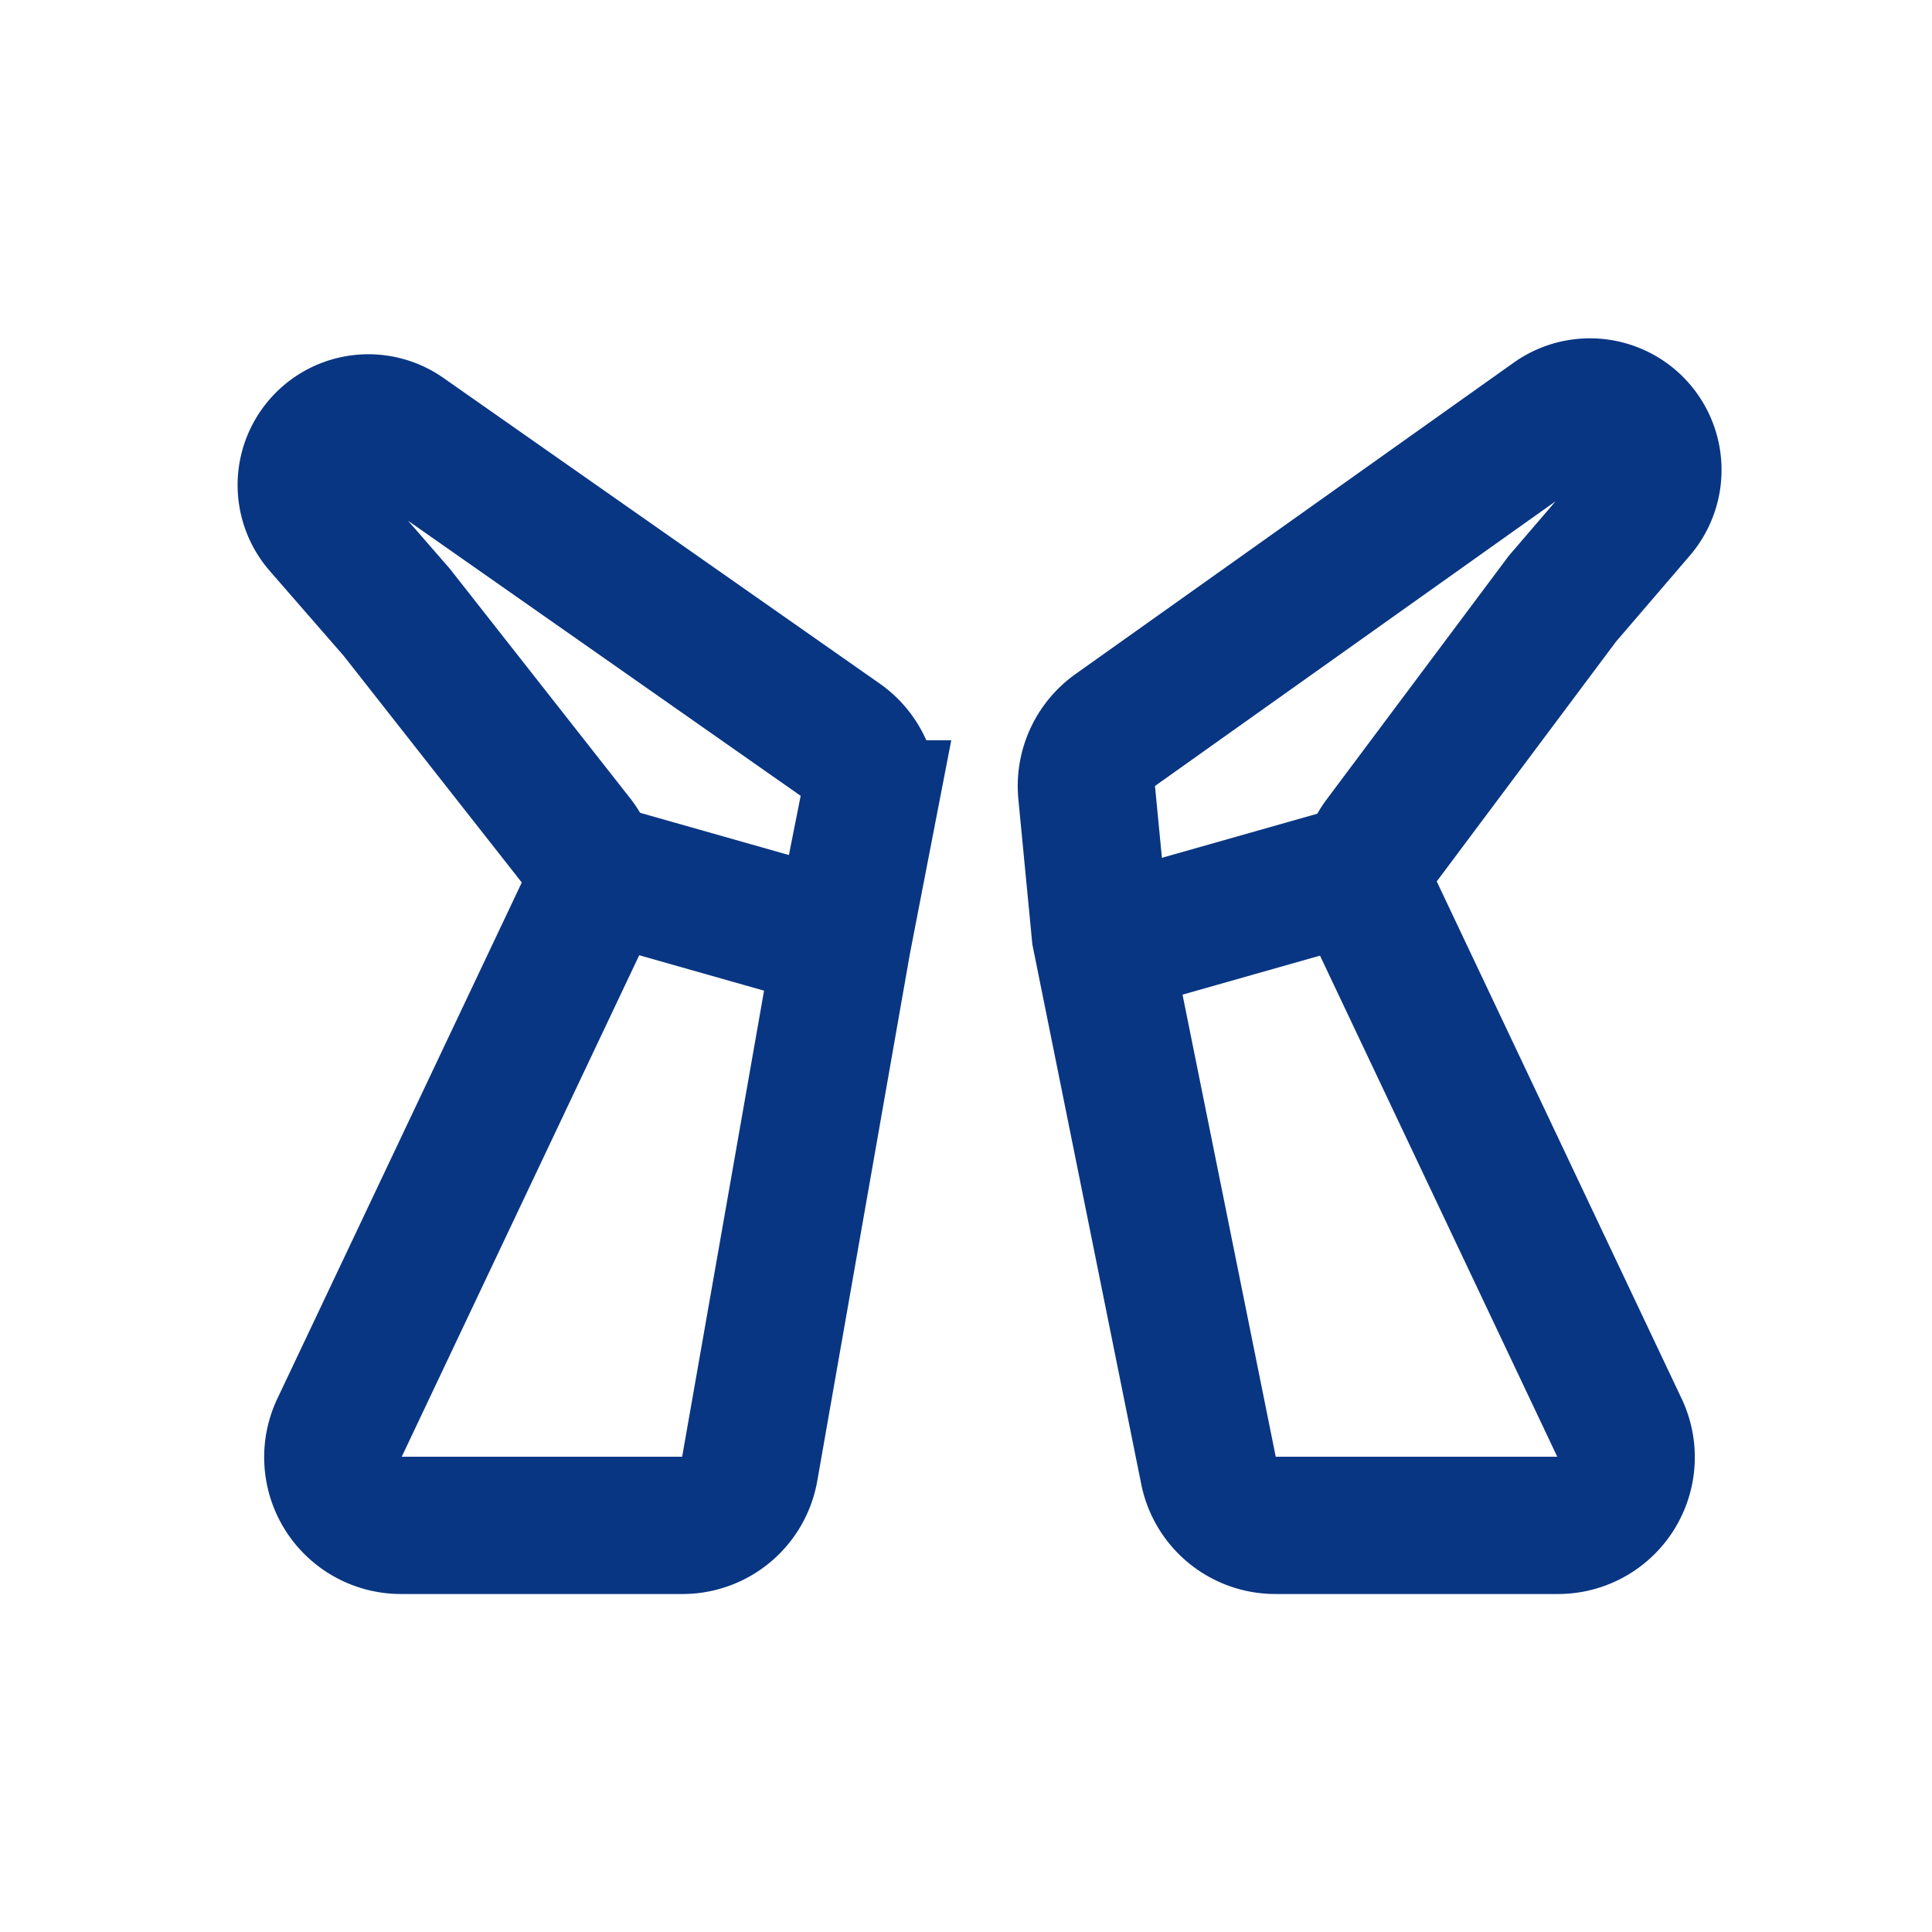 <svg id="图层_1" data-name="图层 1" xmlns="http://www.w3.org/2000/svg" viewBox="0 0 141.73 141.73"><defs><style>.cls-1{fill:none;stroke:#093683;stroke-width:10.07px;}</style></defs><title>画板 3123</title><path class="cls-1" d="M81.79,53.57,114,30.68a4.62,4.62,0,0,1,6.17,6.77l-5.56,6.48L101.37,61.64a5,5,0,0,0-.52,5.18l17.94,37.89a5,5,0,0,1-4.55,7.19H93.6a5,5,0,0,1-4.94-4L80.72,68.54l-1-10.37A5.05,5.05,0,0,1,81.79,53.57Z"/><path class="cls-1" d="M81.93,69.1l17.62-5"/><path class="cls-1" d="M61.63,54.26l-32-22.42a4.56,4.56,0,0,0-6.05,6.73l5.52,6.34L42.23,61.62a5,5,0,0,1,.6,5.27L24.92,104.71a5,5,0,0,0,4.55,7.19H50a5,5,0,0,0,5-4.16L61.79,69.1l1.89-9.76A5,5,0,0,0,61.63,54.26Z"/><path class="cls-1" d="M44.17,64.07l17.62,5"/></svg>